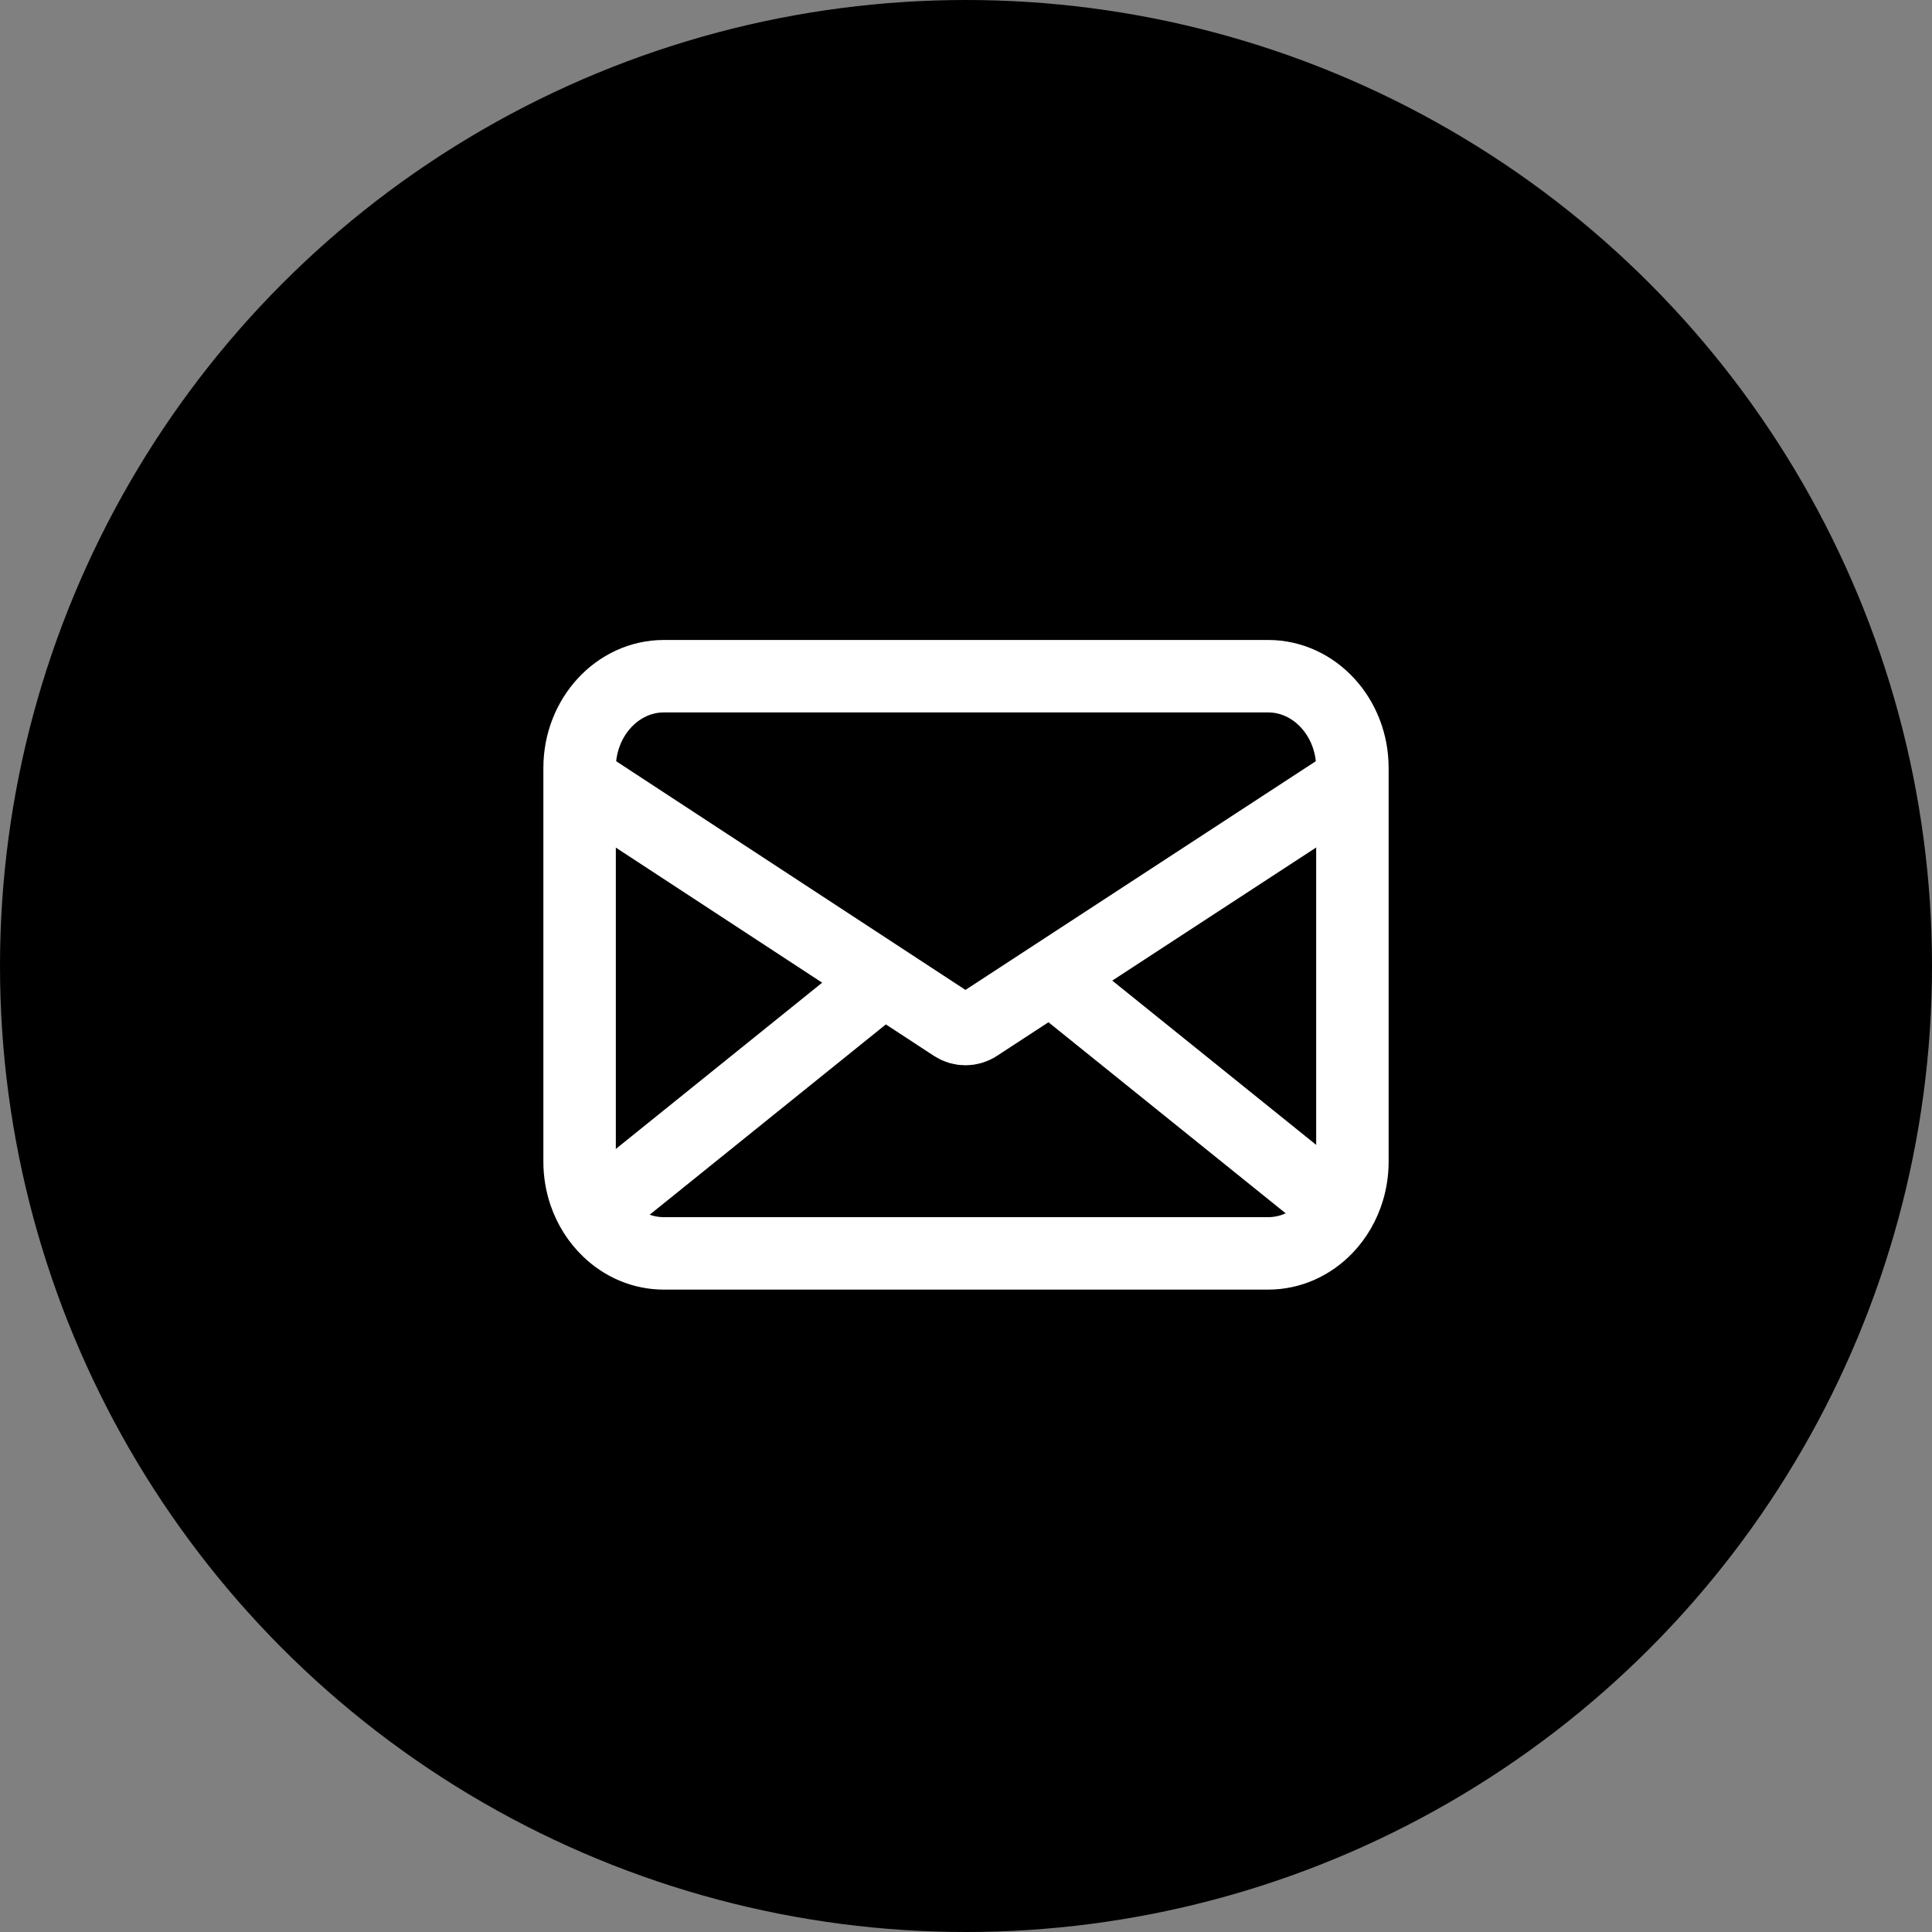 <?xml version="1.0" encoding="UTF-8"?> <svg xmlns="http://www.w3.org/2000/svg" width="40" height="40" viewBox="0 0 40 40" fill="none"><rect x="0" y="0" width="40" height="40" fill="#808080" stroke="none"/><circle cx="20" cy="20" r="20" fill="black"></circle><path d="M28 15.899V24.051C28 24.255 27.97 24.452 27.915 24.637C27.825 24.939 27.667 25.209 27.46 25.424C27.147 25.75 26.722 25.95 26.256 25.95H13.745C13.302 25.95 12.898 25.77 12.591 25.474C12.377 25.268 12.209 25.007 12.108 24.71C12.038 24.505 12 24.283 12 24.051V15.899C12 14.852 12.783 14 13.745 14H26.256C27.217 14 28 14.852 28 15.899Z" stroke="white" stroke-width="1.5" stroke-miterlimit="10"></path><path d="M28 16.161L20.229 21.234C20.083 21.33 19.894 21.329 19.748 21.234L12 16.161" stroke="white" stroke-width="1.5" stroke-miterlimit="10"></path><path d="M27.735 25.057L21.754 20.239" stroke="white" stroke-width="1.5" stroke-miterlimit="10"></path><path d="M12.37 25.057L18.295 20.283" stroke="white" stroke-width="1.5" stroke-miterlimit="10"></path></svg> 